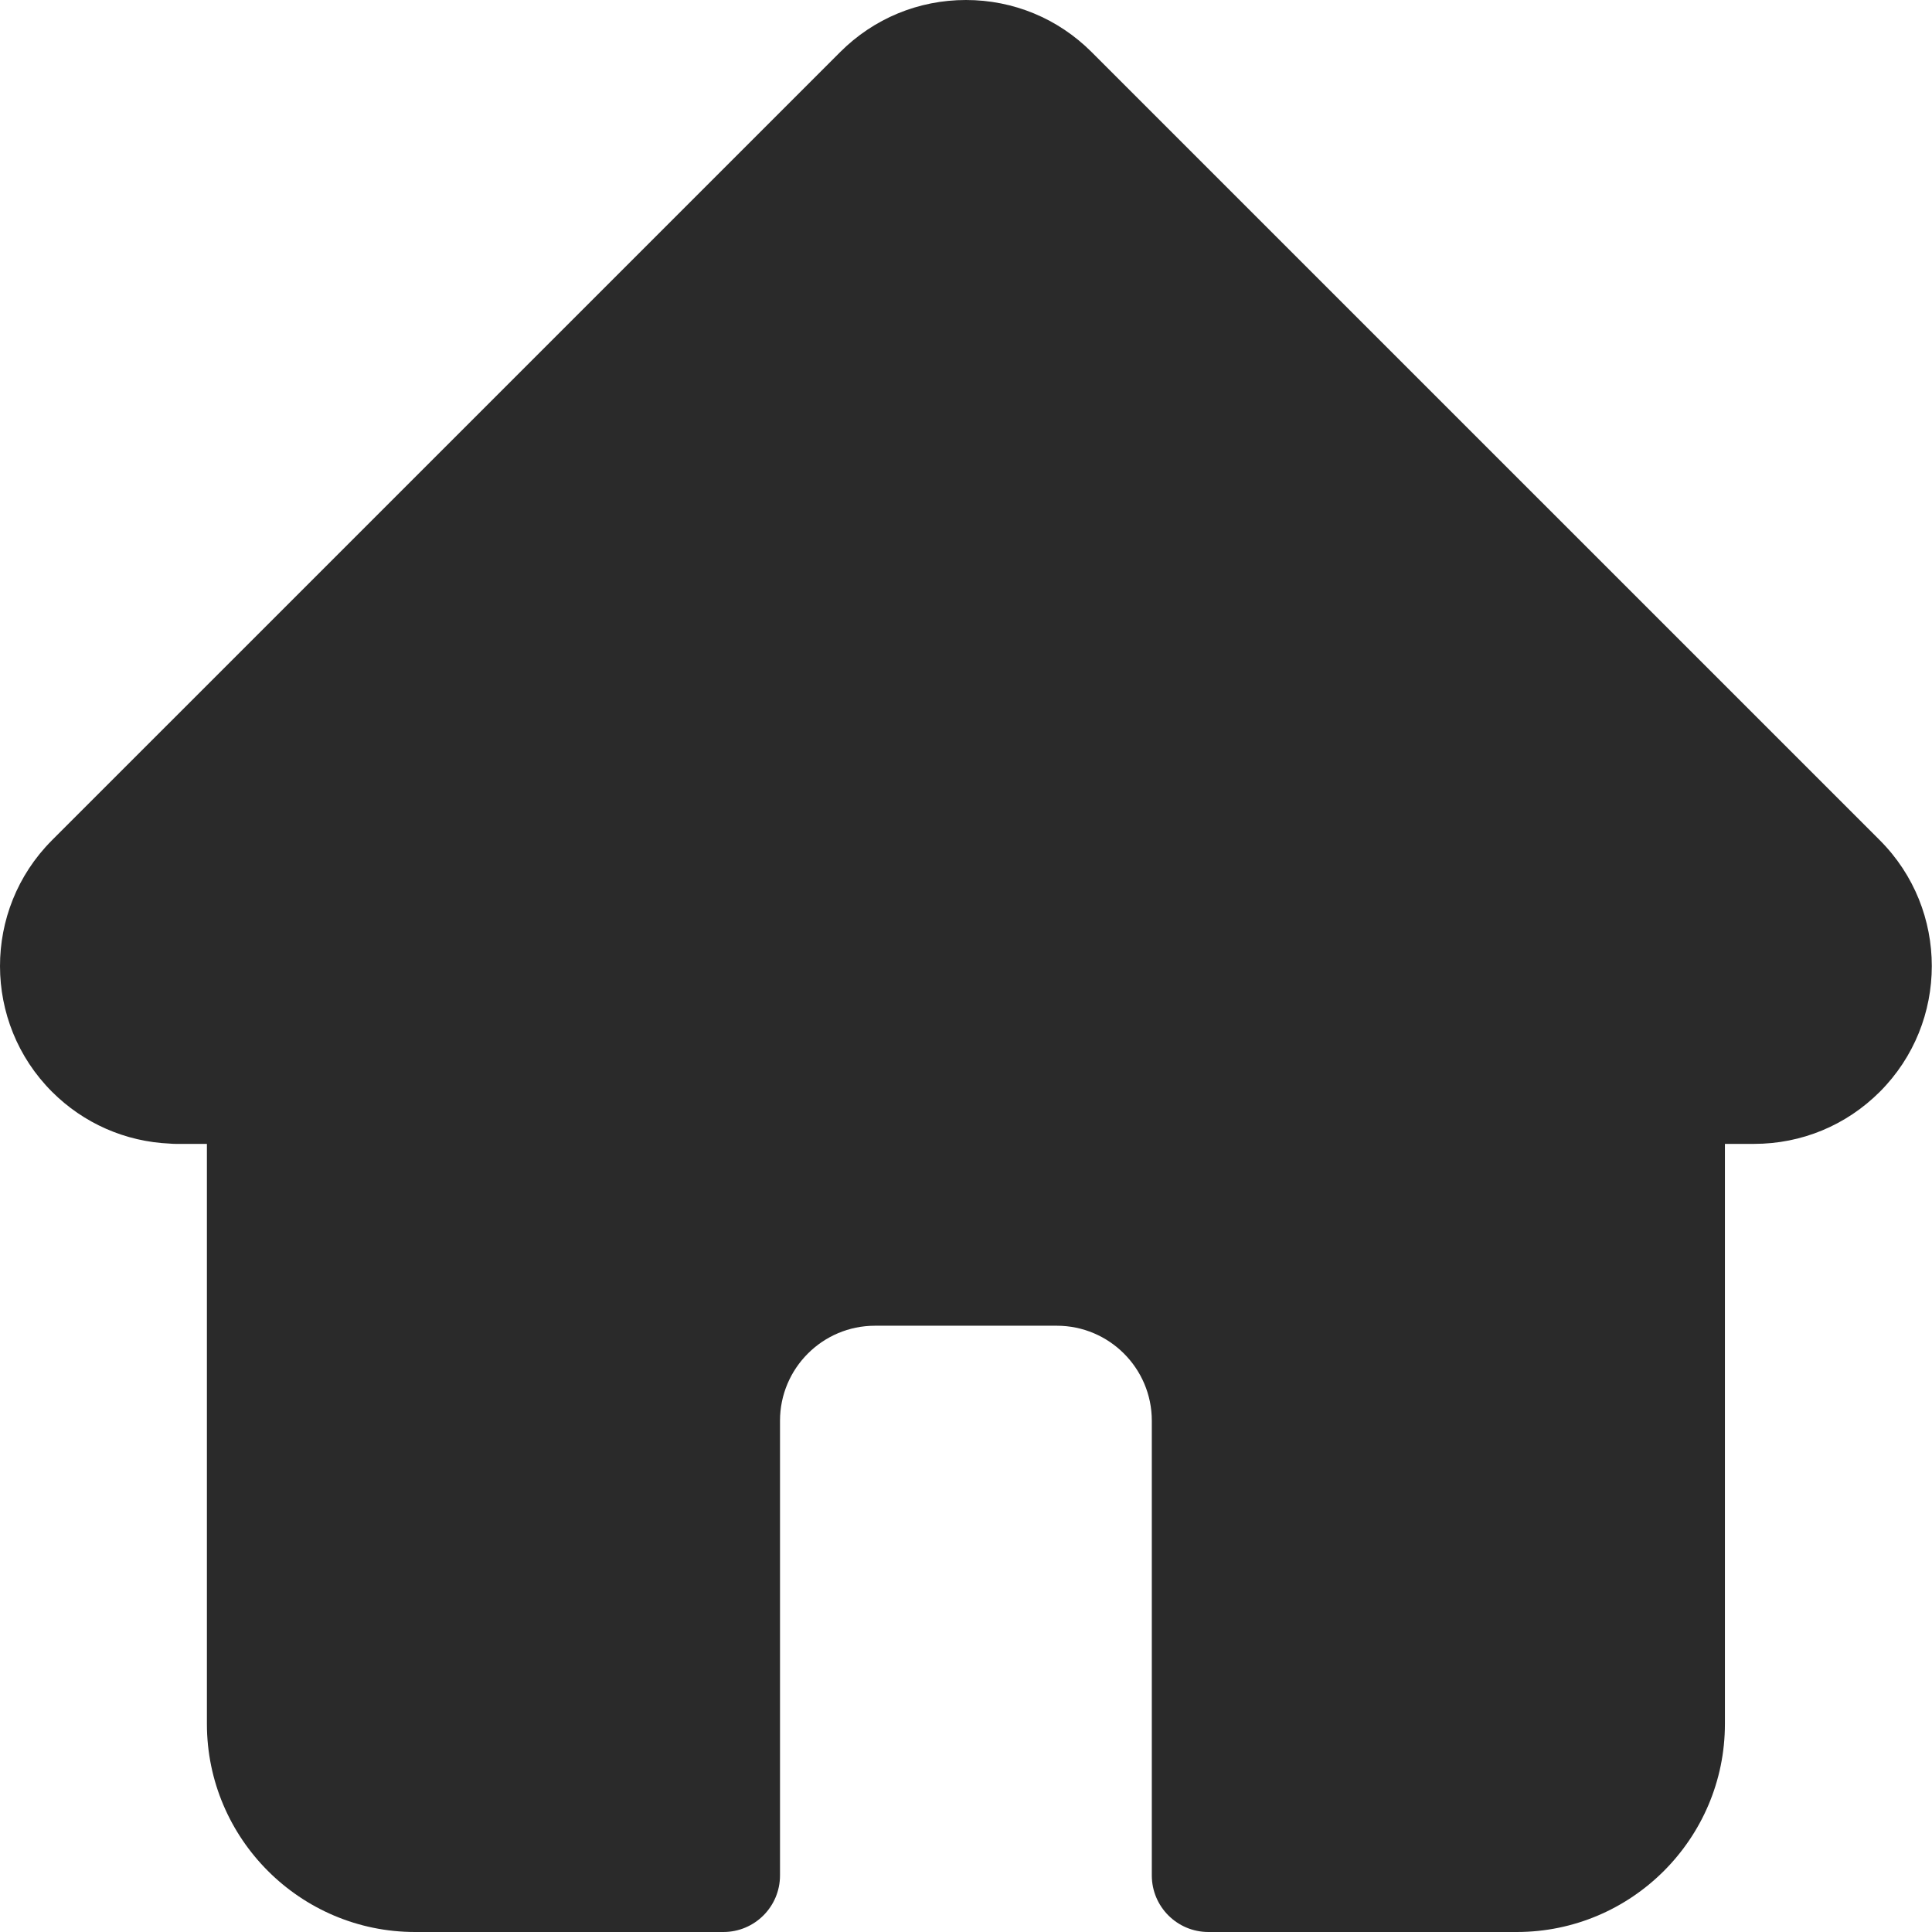 <?xml version="1.0" encoding="UTF-8"?> <svg xmlns="http://www.w3.org/2000/svg" width="512" height="512" viewBox="0 0 512 512" fill="none"><g clip-path="url(#clip0_85_26)"><path d="M498.195 222.695L498.16 222.66L289.305 13.813C280.402 4.905 268.566 0 255.977 0C243.388 0 231.551 4.902 222.645 13.809L13.898 222.55C13.828 222.621 13.758 222.693 13.688 222.765C-4.594 241.151 -4.562 270.983 13.778 289.323C22.156 297.706 33.223 302.561 45.055 303.069C45.535 303.116 46.02 303.139 46.508 303.139H54.832V456.839C54.832 487.254 79.578 512 110 512H191.71C199.992 512 206.71 505.285 206.71 497V376.5C206.71 362.621 218 351.332 231.879 351.332H280.074C293.954 351.332 305.242 362.622 305.242 376.5V497C305.242 505.285 311.957 512 320.242 512H401.953C432.375 512 457.121 487.254 457.121 456.84V303.14H464.84C477.426 303.14 489.262 298.238 498.172 289.332C516.532 270.961 516.539 241.078 498.195 222.695Z" fill="#2A2A2A"></path></g><defs><clipPath id="clip0_85_26"><rect width="511.948" height="512" fill="white"></rect></clipPath></defs></svg> 
